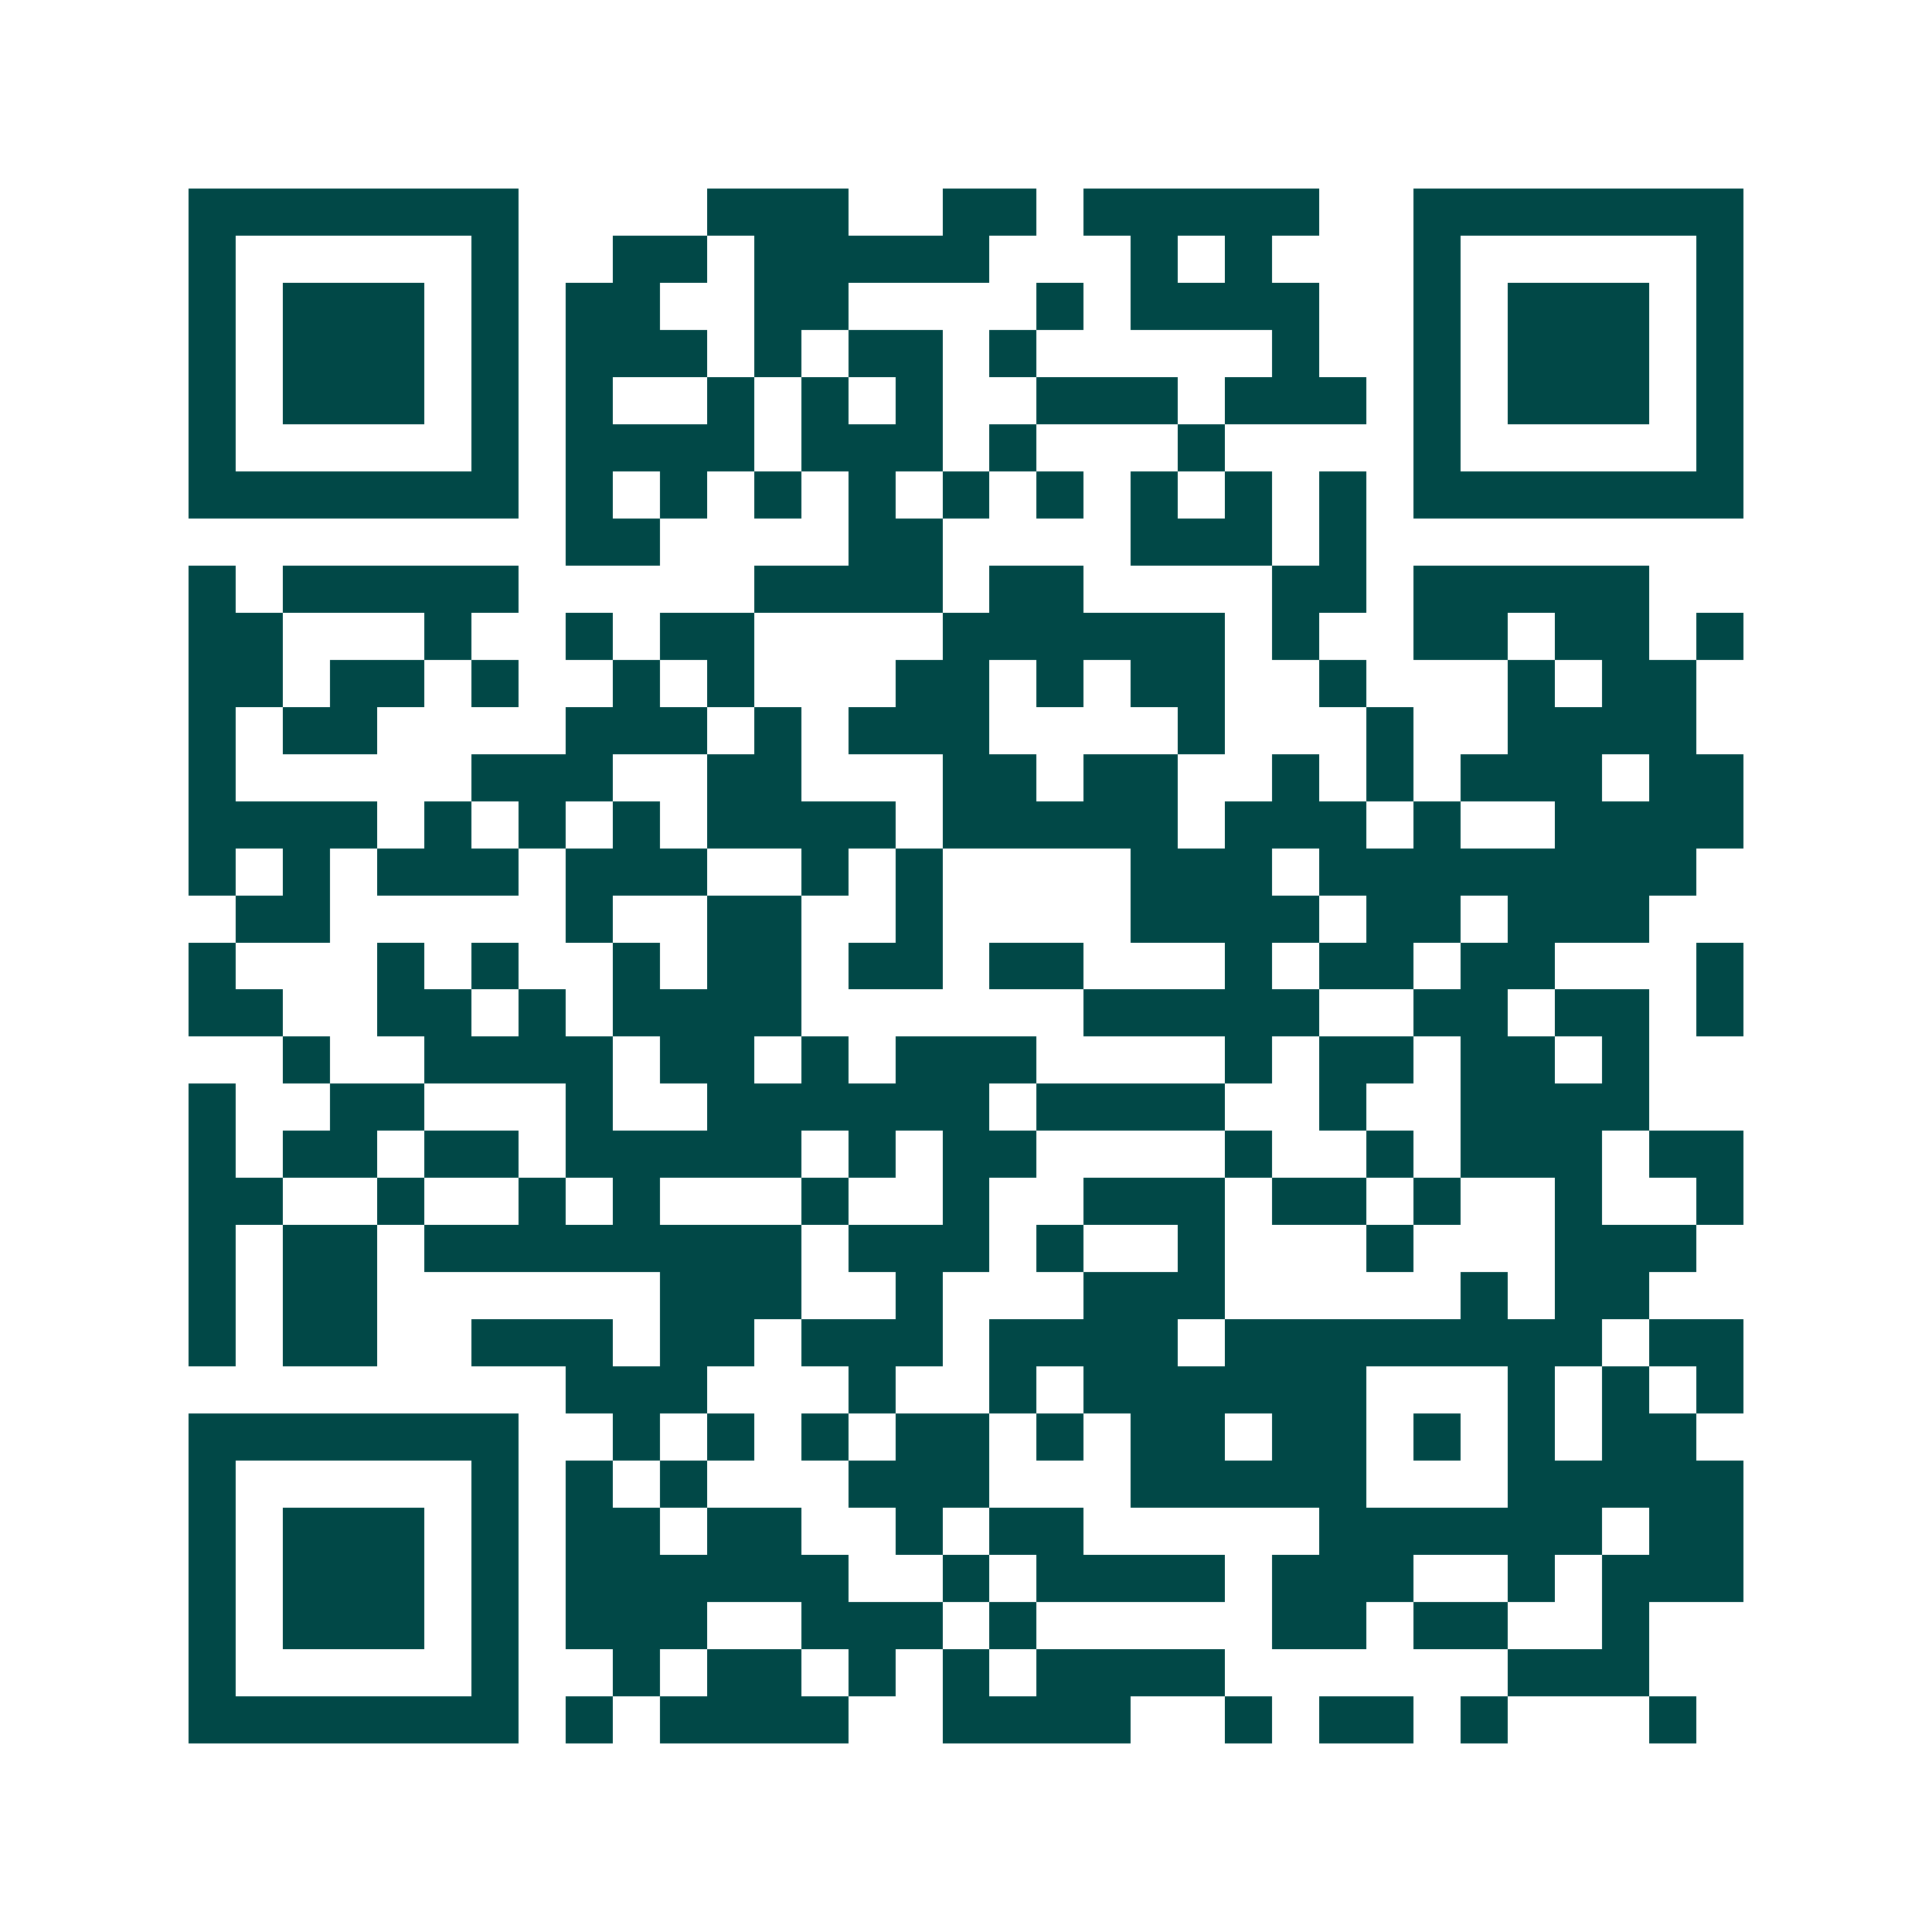 <svg xmlns="http://www.w3.org/2000/svg" width="200" height="200" viewBox="0 0 41 41" shape-rendering="crispEdges"><path fill="#ffffff" d="M0 0h41v41H0z"/><path stroke="#014847" d="M4 4.5h7m4 0h3m2 0h2m1 0h5m2 0h7M4 5.5h1m5 0h1m2 0h2m1 0h5m3 0h1m1 0h1m3 0h1m5 0h1M4 6.5h1m1 0h3m1 0h1m1 0h2m2 0h2m4 0h1m1 0h4m2 0h1m1 0h3m1 0h1M4 7.5h1m1 0h3m1 0h1m1 0h3m1 0h1m1 0h2m1 0h1m5 0h1m2 0h1m1 0h3m1 0h1M4 8.5h1m1 0h3m1 0h1m1 0h1m2 0h1m1 0h1m1 0h1m2 0h3m1 0h3m1 0h1m1 0h3m1 0h1M4 9.5h1m5 0h1m1 0h4m1 0h3m1 0h1m3 0h1m4 0h1m5 0h1M4 10.5h7m1 0h1m1 0h1m1 0h1m1 0h1m1 0h1m1 0h1m1 0h1m1 0h1m1 0h1m1 0h7M12 11.5h2m4 0h2m4 0h3m1 0h1M4 12.5h1m1 0h5m5 0h4m1 0h2m4 0h2m1 0h5M4 13.5h2m3 0h1m2 0h1m1 0h2m4 0h6m1 0h1m2 0h2m1 0h2m1 0h1M4 14.5h2m1 0h2m1 0h1m2 0h1m1 0h1m3 0h2m1 0h1m1 0h2m2 0h1m3 0h1m1 0h2M4 15.5h1m1 0h2m4 0h3m1 0h1m1 0h3m4 0h1m3 0h1m2 0h4M4 16.5h1m5 0h3m2 0h2m3 0h2m1 0h2m2 0h1m1 0h1m1 0h3m1 0h2M4 17.5h4m1 0h1m1 0h1m1 0h1m1 0h4m1 0h5m1 0h3m1 0h1m2 0h4M4 18.5h1m1 0h1m1 0h3m1 0h3m2 0h1m1 0h1m4 0h3m1 0h8M5 19.5h2m5 0h1m2 0h2m2 0h1m4 0h4m1 0h2m1 0h3M4 20.5h1m3 0h1m1 0h1m2 0h1m1 0h2m1 0h2m1 0h2m3 0h1m1 0h2m1 0h2m3 0h1M4 21.5h2m2 0h2m1 0h1m1 0h4m6 0h5m2 0h2m1 0h2m1 0h1M6 22.5h1m2 0h4m1 0h2m1 0h1m1 0h3m4 0h1m1 0h2m1 0h2m1 0h1M4 23.5h1m2 0h2m3 0h1m2 0h6m1 0h4m2 0h1m2 0h4M4 24.5h1m1 0h2m1 0h2m1 0h5m1 0h1m1 0h2m4 0h1m2 0h1m1 0h3m1 0h2M4 25.5h2m2 0h1m2 0h1m1 0h1m3 0h1m2 0h1m2 0h3m1 0h2m1 0h1m2 0h1m2 0h1M4 26.5h1m1 0h2m1 0h8m1 0h3m1 0h1m2 0h1m3 0h1m3 0h3M4 27.5h1m1 0h2m6 0h3m2 0h1m3 0h3m5 0h1m1 0h2M4 28.5h1m1 0h2m2 0h3m1 0h2m1 0h3m1 0h4m1 0h8m1 0h2M12 29.5h3m3 0h1m2 0h1m1 0h6m3 0h1m1 0h1m1 0h1M4 30.5h7m2 0h1m1 0h1m1 0h1m1 0h2m1 0h1m1 0h2m1 0h2m1 0h1m1 0h1m1 0h2M4 31.5h1m5 0h1m1 0h1m1 0h1m3 0h3m3 0h5m3 0h5M4 32.5h1m1 0h3m1 0h1m1 0h2m1 0h2m2 0h1m1 0h2m5 0h6m1 0h2M4 33.5h1m1 0h3m1 0h1m1 0h6m2 0h1m1 0h4m1 0h3m2 0h1m1 0h3M4 34.5h1m1 0h3m1 0h1m1 0h3m2 0h3m1 0h1m5 0h2m1 0h2m2 0h1M4 35.5h1m5 0h1m2 0h1m1 0h2m1 0h1m1 0h1m1 0h4m6 0h3M4 36.5h7m1 0h1m1 0h4m2 0h4m2 0h1m1 0h2m1 0h1m3 0h1"/></svg>
